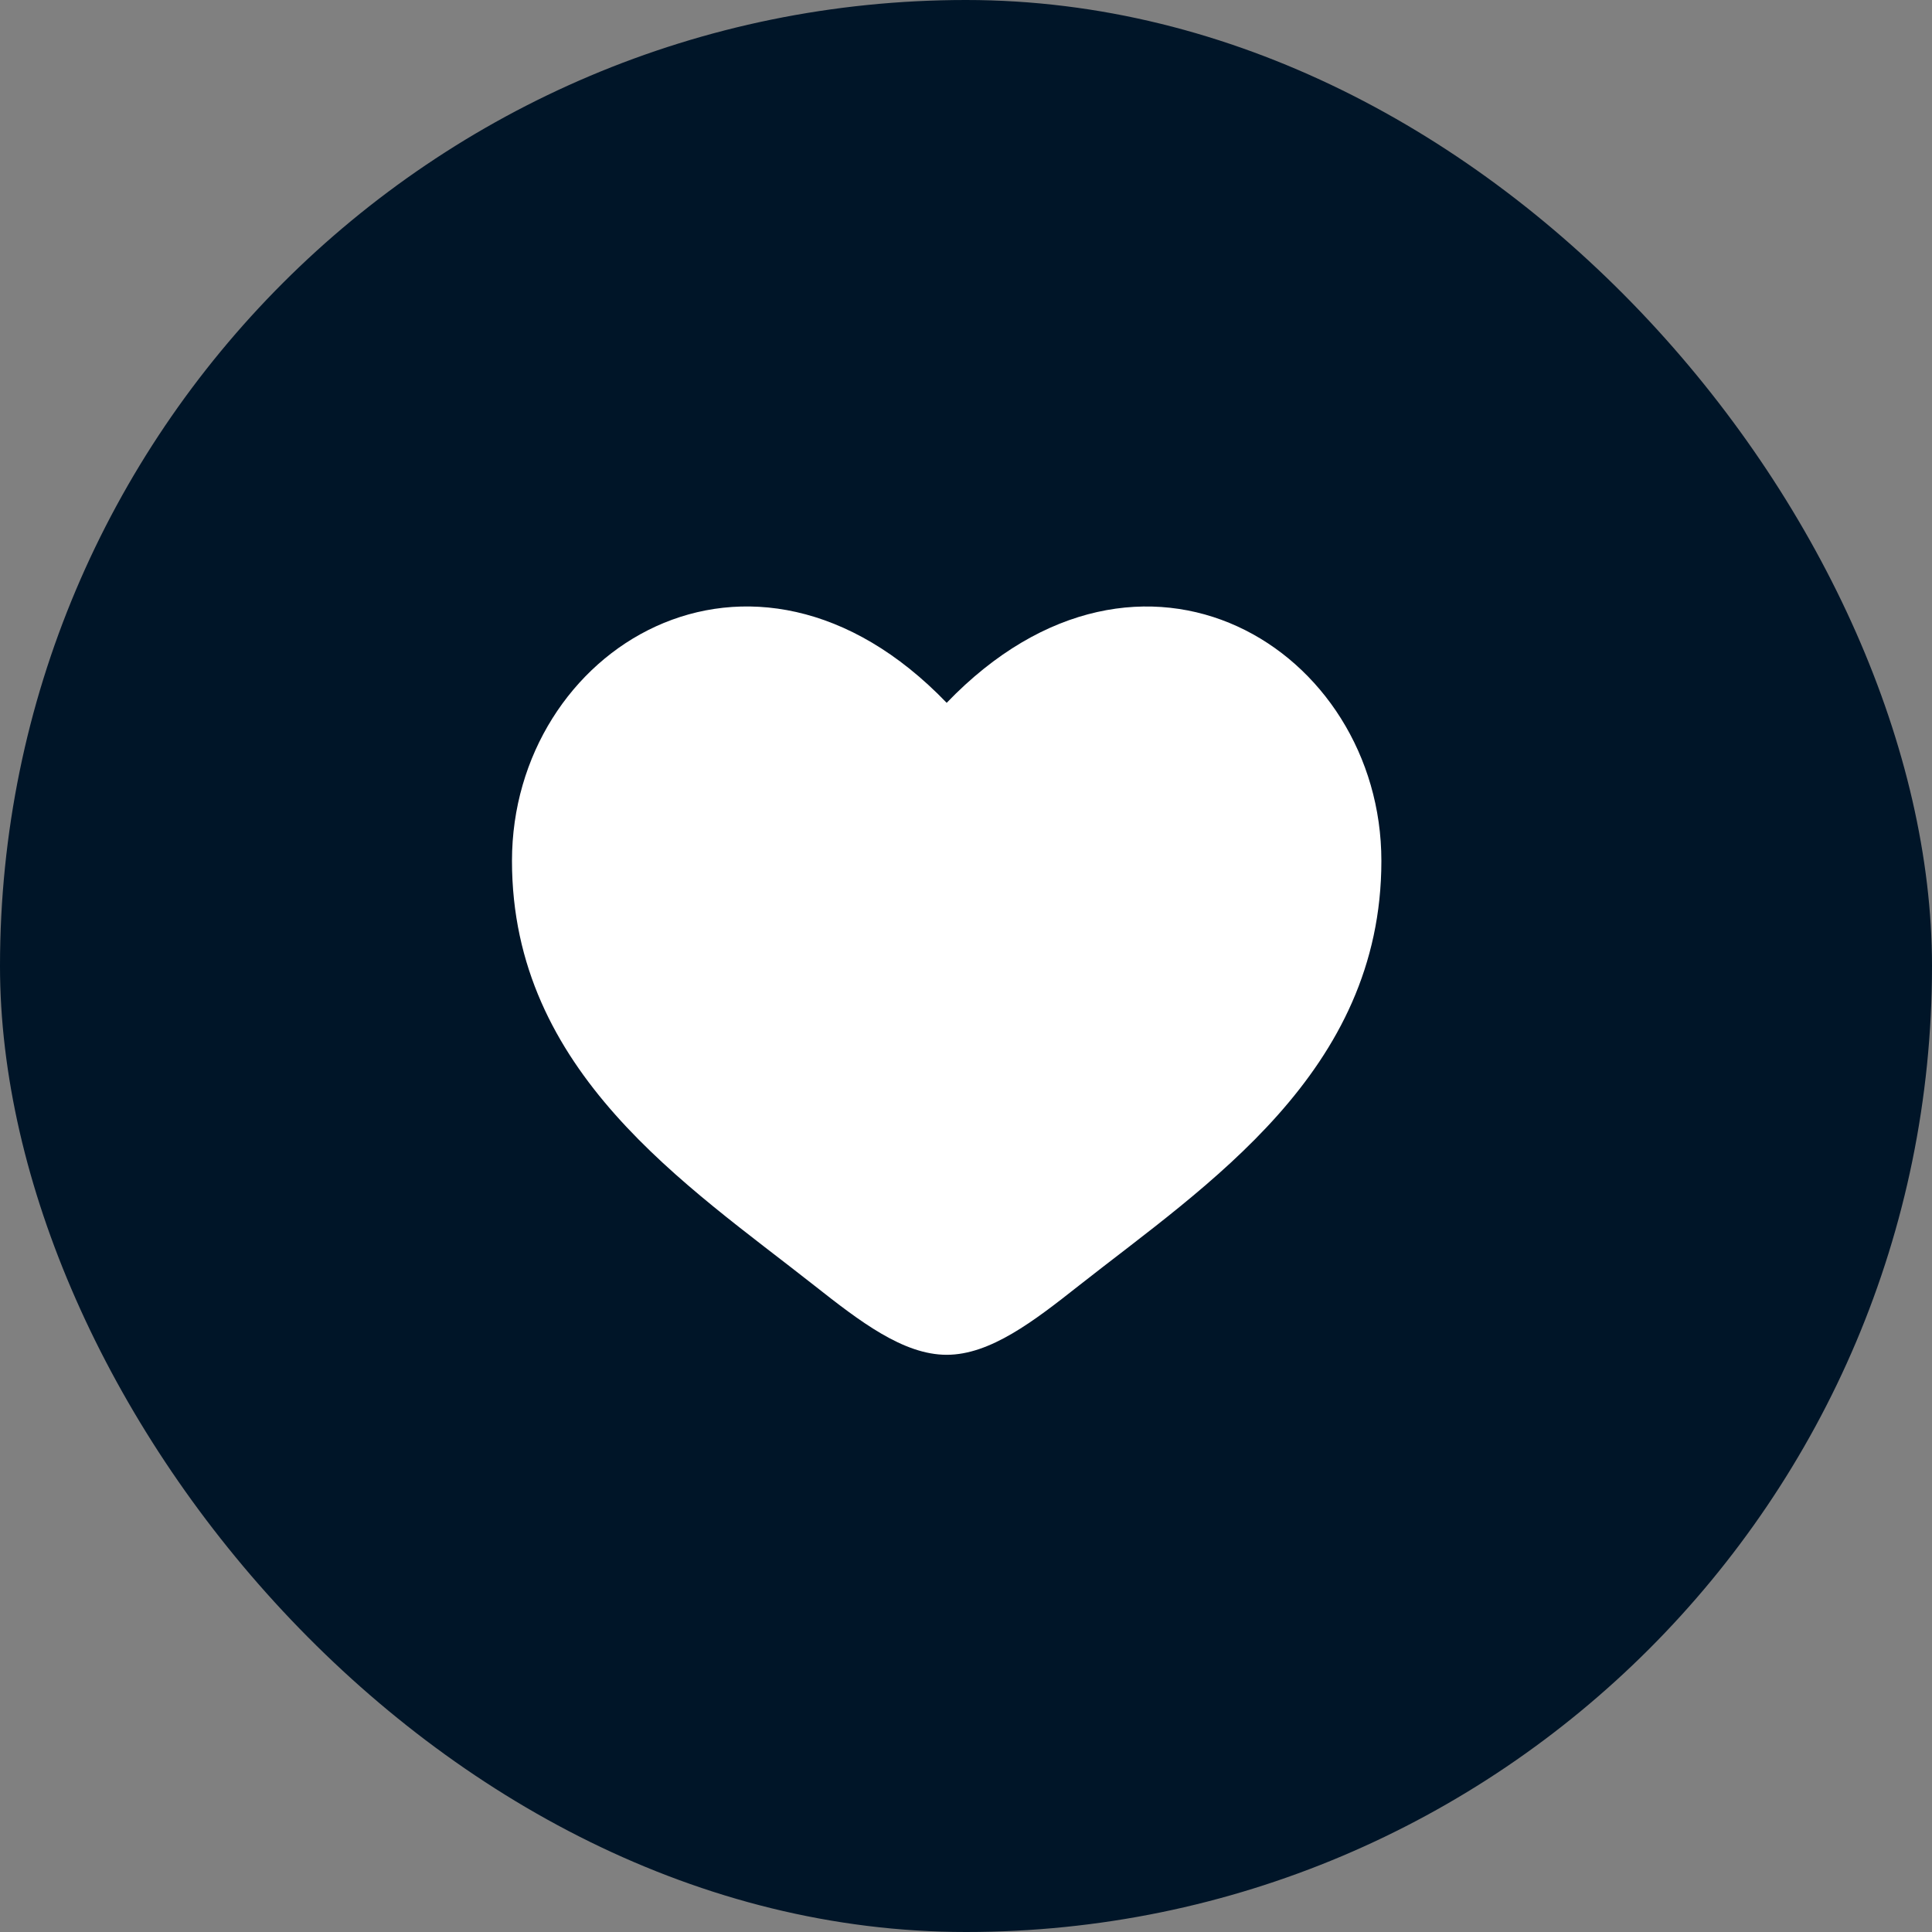 <svg width="50" height="50" viewBox="0 0 50 50" fill="none" xmlns="http://www.w3.org/2000/svg">
<rect x="0" y="0" width="50" height="50" fill="#808080" stroke="none"/>
<rect width="50" height="50" rx="25" fill="#001528"/>
<path d="M13.25 22.279C13.25 27.75 17.773 30.665 21.082 33.275C22.25 34.195 23.375 35.062 24.5 35.062C25.625 35.062 26.75 34.196 27.918 33.274C31.229 30.666 35.75 27.75 35.75 22.28C35.75 16.811 29.562 12.928 24.5 18.189C19.438 12.928 13.25 16.808 13.25 22.279Z" fill="white"/>
</svg>
